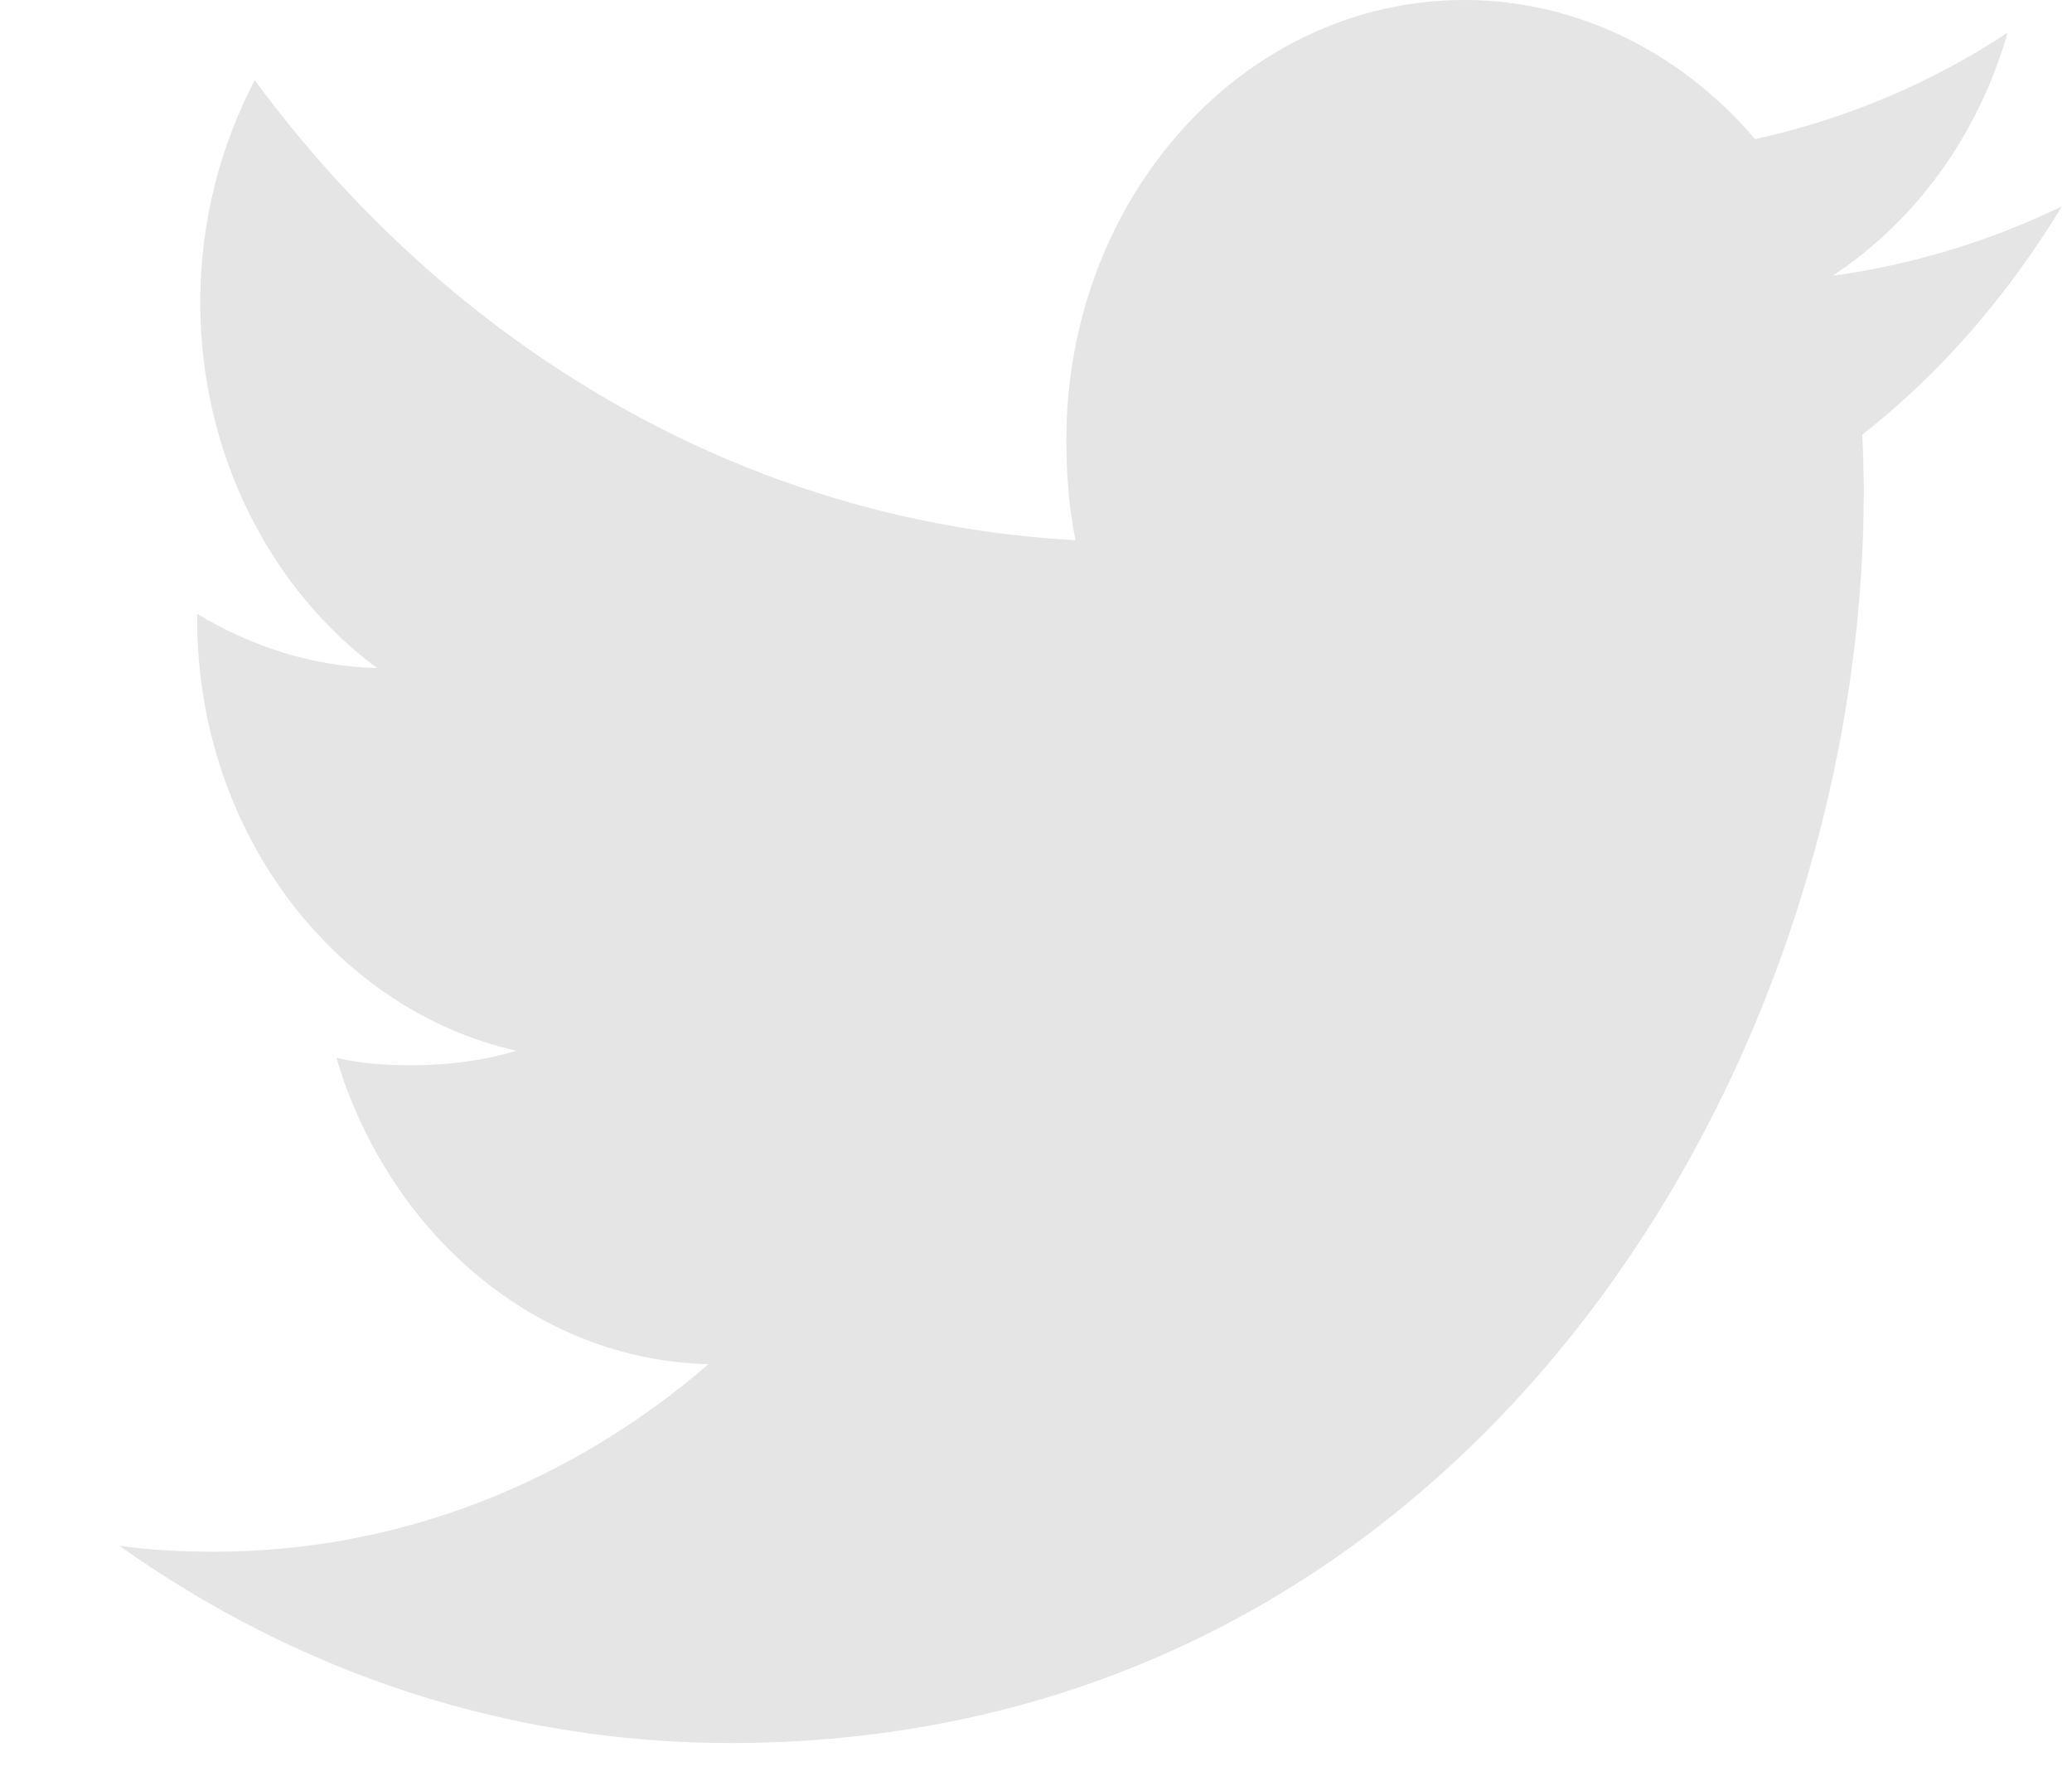 <?xml version="1.0" encoding="UTF-8"?> <svg xmlns="http://www.w3.org/2000/svg" width="14" height="12" viewBox="0 0 14 12" fill="none"> <path d="M13.932 1.394C13.444 1.631 12.924 1.788 12.382 1.864C12.94 1.496 13.365 0.918 13.565 0.221C13.045 0.564 12.471 0.805 11.859 0.94C11.365 0.36 10.662 0 9.894 0C8.404 0 7.205 1.335 7.205 2.973C7.205 3.208 7.223 3.435 7.267 3.65C5.03 3.53 3.051 2.346 1.721 0.542C1.489 0.987 1.353 1.496 1.353 2.044C1.353 3.073 1.833 3.986 2.548 4.514C2.116 4.505 1.691 4.366 1.332 4.148C1.332 4.157 1.332 4.169 1.332 4.18C1.332 5.625 2.265 6.824 3.488 7.1C3.269 7.167 3.03 7.198 2.782 7.198C2.61 7.198 2.436 7.187 2.273 7.148C2.622 8.324 3.611 9.19 4.787 9.218C3.872 10.009 2.709 10.485 1.451 10.485C1.23 10.485 1.019 10.475 0.807 10.445C1.999 11.293 3.412 11.778 4.935 11.778C9.886 11.778 12.593 7.248 12.593 3.321C12.593 3.19 12.589 3.063 12.583 2.937C13.117 2.519 13.566 1.996 13.932 1.394Z" fill="#E5E5E5"></path> </svg> 